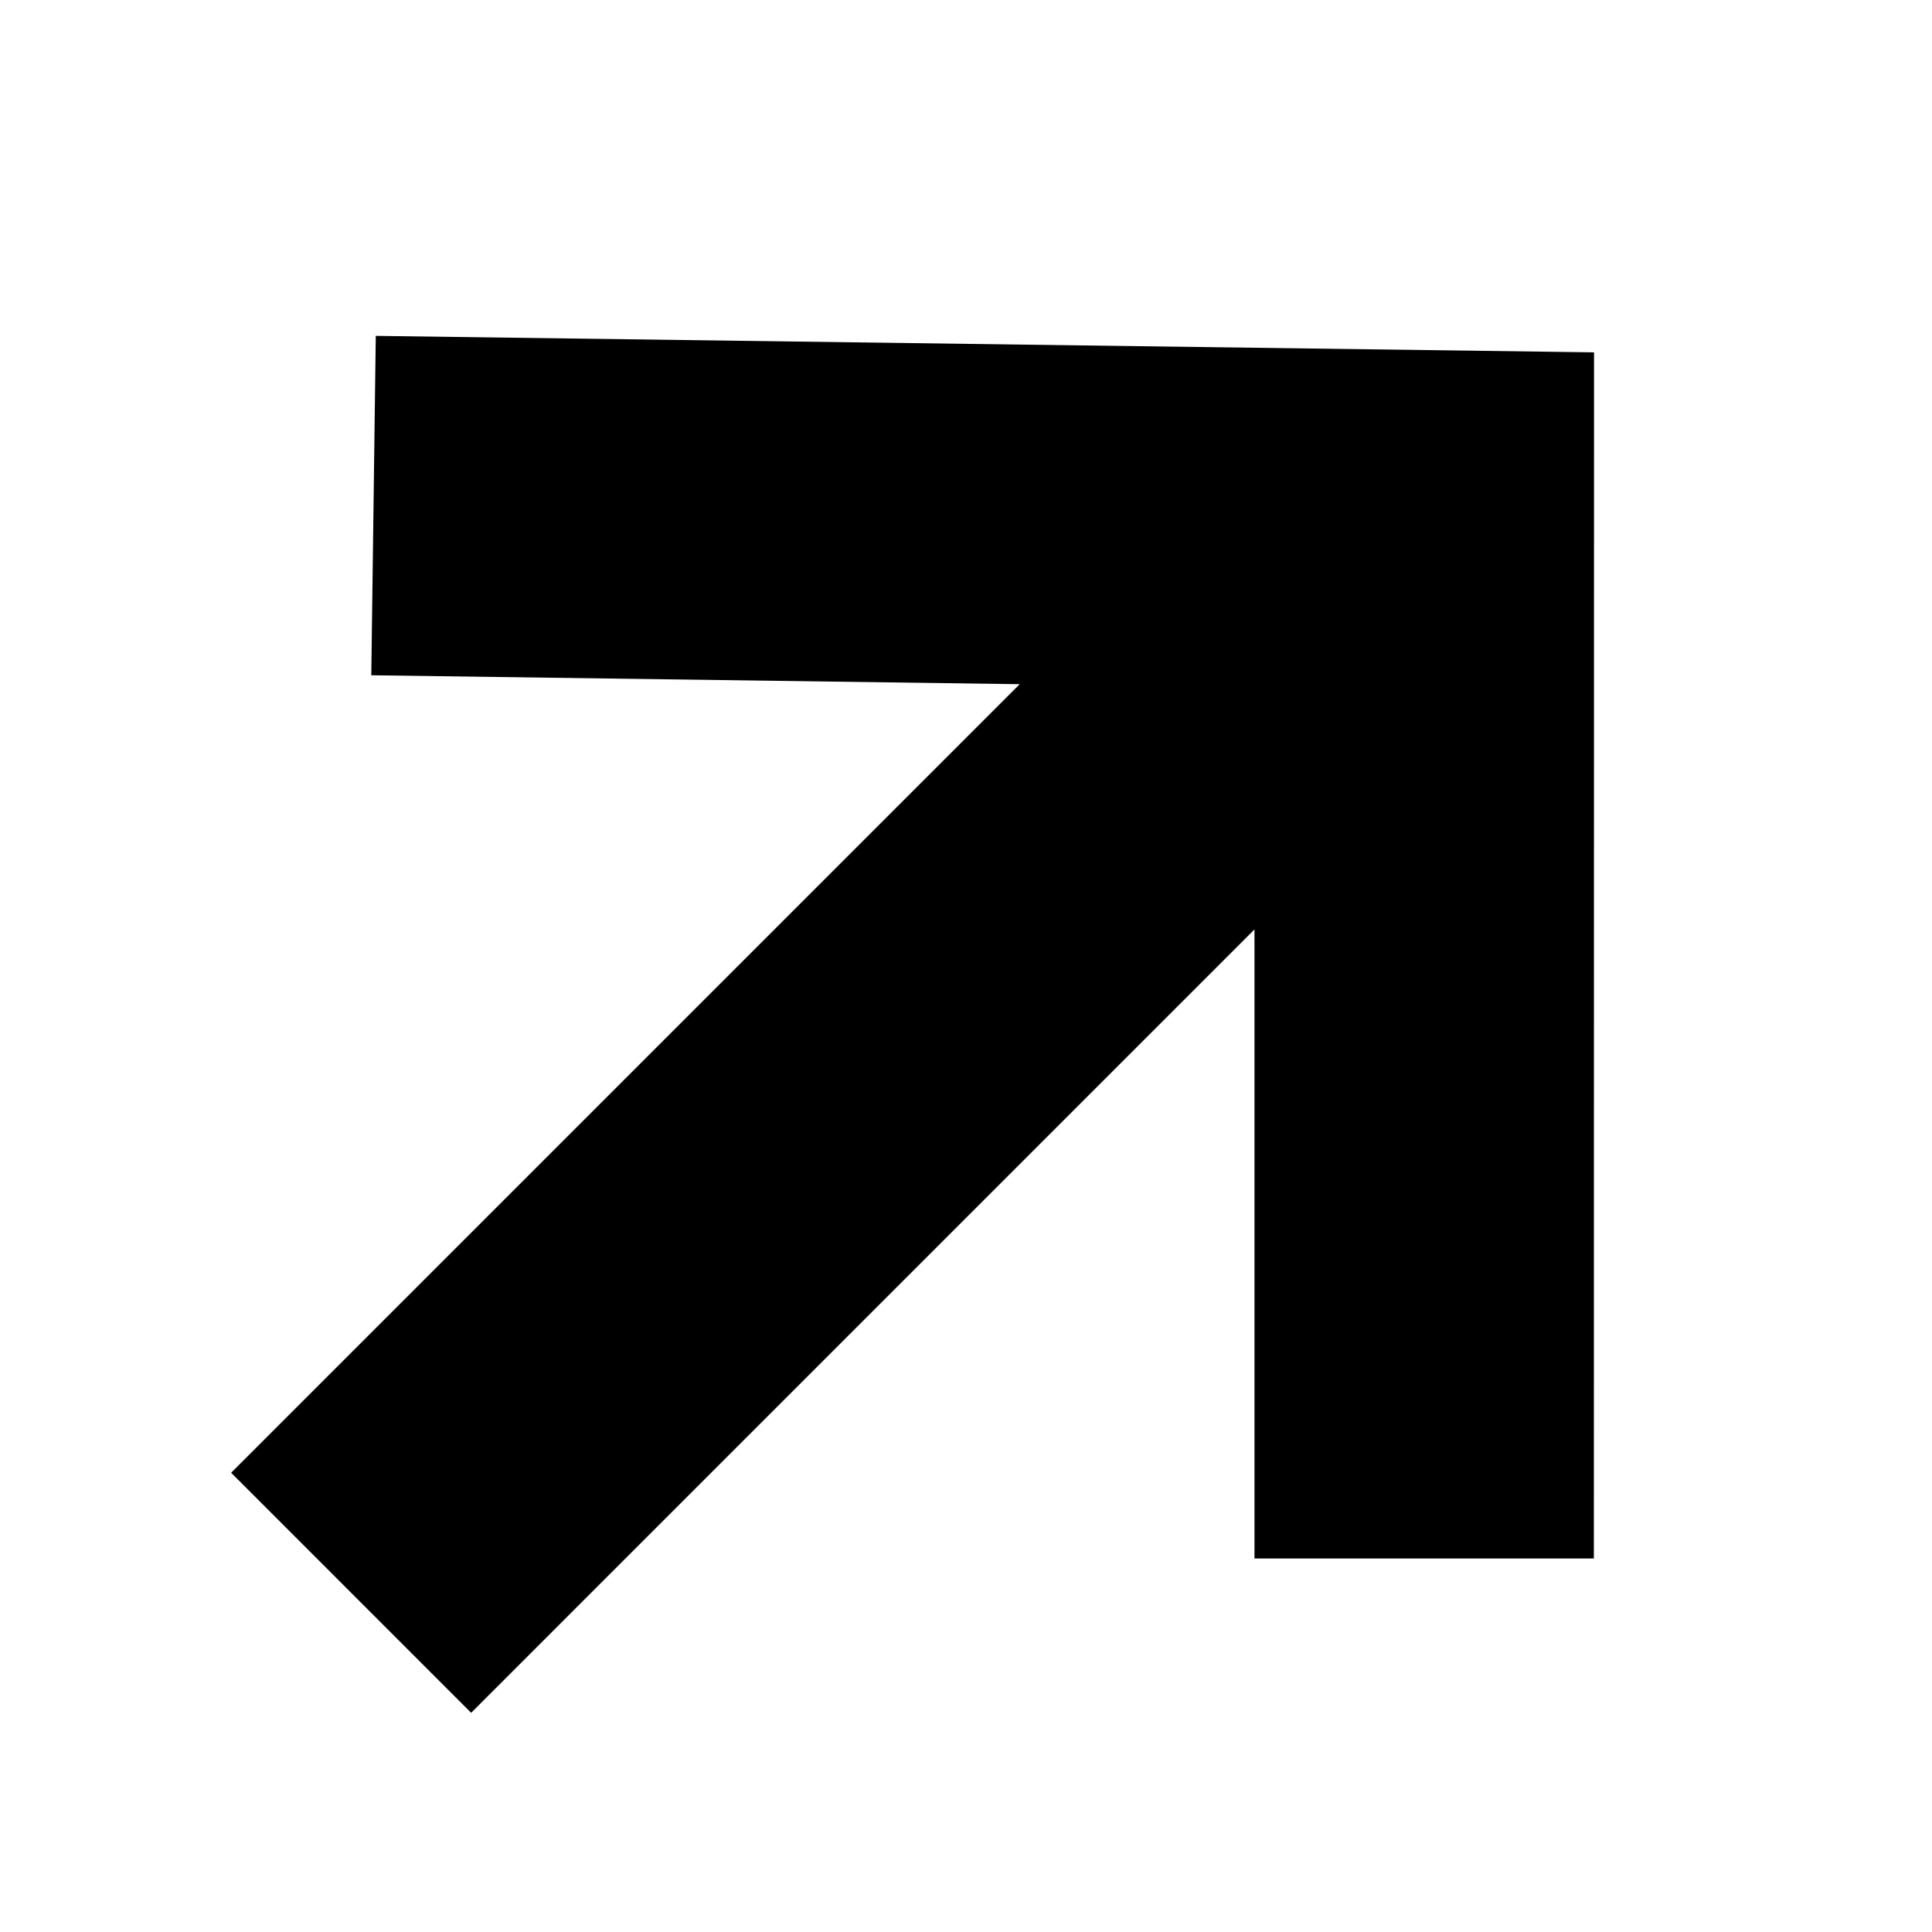 <?xml version="1.0" encoding="UTF-8"?>
<!-- The Best Svg Icon site in the world: iconSvg.co, Visit us! https://iconsvg.co -->
<svg fill="#000000" width="800px" height="800px" version="1.1" viewBox="144 144 512 512" xmlns="http://www.w3.org/2000/svg">
 <path d="m566.39 557.01-89.941 0.008v-166.71l-207.59 207.6-63.605-63.609 208.98-208.98-171.84-2.367 1.191-89.941 322.85 4.367z" fill-rule="evenodd"/>
</svg>